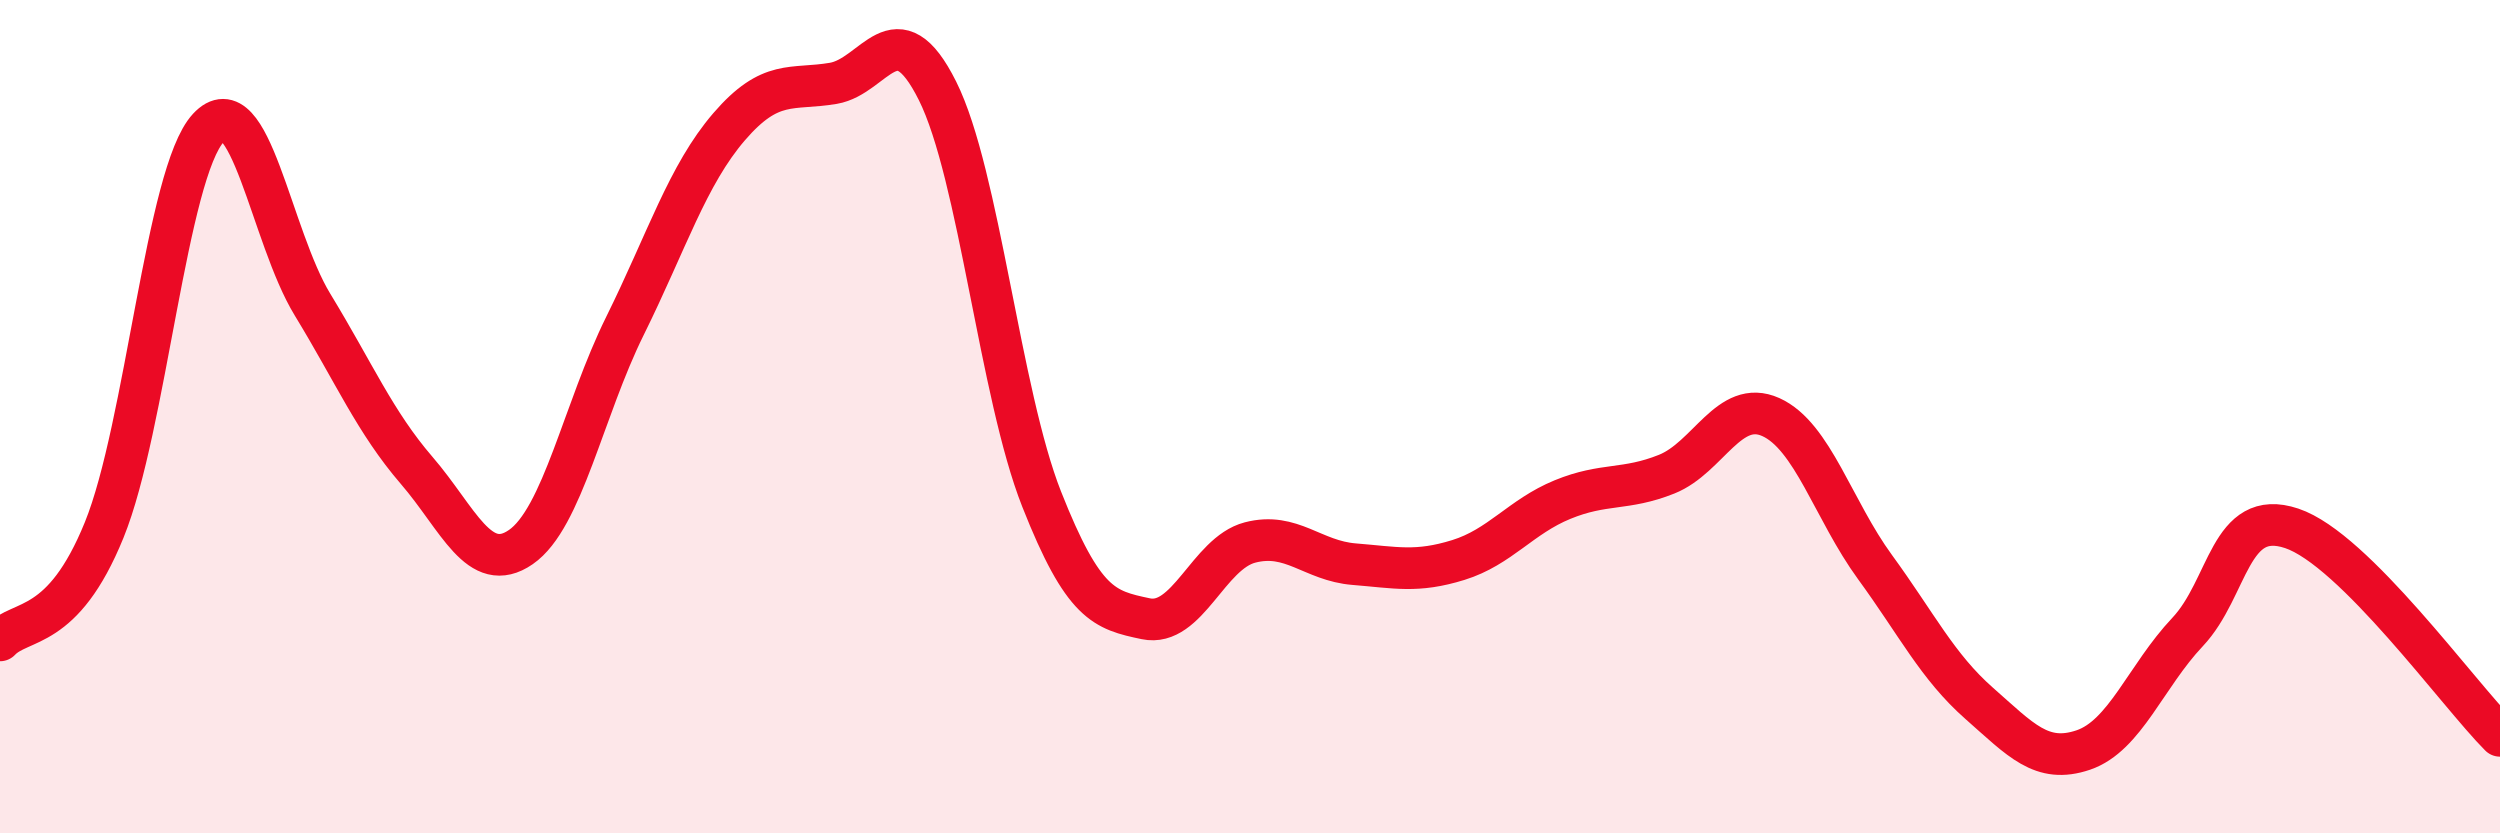 
    <svg width="60" height="20" viewBox="0 0 60 20" xmlns="http://www.w3.org/2000/svg">
      <path
        d="M 0,15.37 C 0.5,14.84 1.5,15.18 2.5,12.72 C 3.5,10.26 4,4.15 5,3.07 C 6,1.99 6.5,5.67 7.5,7.31 C 8.5,8.95 9,10.13 10,11.29 C 11,12.45 11.5,13.82 12.5,13.13 C 13.5,12.44 14,9.84 15,7.82 C 16,5.8 16.5,4.2 17.5,3.04 C 18.5,1.88 19,2.17 20,2 C 21,1.83 21.5,0.18 22.5,2.18 C 23.5,4.18 24,9.45 25,11.98 C 26,14.51 26.5,14.64 27.5,14.85 C 28.5,15.06 29,13.28 30,13.02 C 31,12.76 31.5,13.46 32.5,13.54 C 33.5,13.62 34,13.75 35,13.44 C 36,13.13 36.5,12.4 37.5,11.99 C 38.5,11.58 39,11.78 40,11.38 C 41,10.98 41.5,9.56 42.5,10.01 C 43.5,10.46 44,12.24 45,13.61 C 46,14.98 46.5,16 47.5,16.88 C 48.5,17.76 49,18.34 50,18 C 51,17.66 51.5,16.23 52.5,15.17 C 53.5,14.11 53.5,12.18 55,12.68 C 56.5,13.18 59,16.66 60,17.66L60 20L0 20Z"
        fill="#EB0A25"
        opacity="0.1"
        stroke-linecap="round"
        stroke-linejoin="round"
      />
      <path
        d="M 0,15.37 C 0.5,14.84 1.5,15.18 2.5,12.72 C 3.5,10.26 4,4.15 5,3.07 C 6,1.99 6.5,5.67 7.5,7.31 C 8.5,8.95 9,10.13 10,11.29 C 11,12.45 11.5,13.82 12.5,13.13 C 13.5,12.44 14,9.84 15,7.82 C 16,5.8 16.5,4.2 17.5,3.04 C 18.5,1.88 19,2.17 20,2 C 21,1.83 21.5,0.18 22.5,2.18 C 23.5,4.18 24,9.45 25,11.98 C 26,14.51 26.5,14.64 27.5,14.85 C 28.5,15.06 29,13.28 30,13.02 C 31,12.76 31.5,13.46 32.5,13.54 C 33.5,13.62 34,13.75 35,13.44 C 36,13.13 36.5,12.4 37.5,11.99 C 38.5,11.58 39,11.78 40,11.38 C 41,10.98 41.5,9.56 42.5,10.01 C 43.5,10.46 44,12.24 45,13.61 C 46,14.98 46.5,16 47.5,16.88 C 48.5,17.76 49,18.34 50,18 C 51,17.66 51.5,16.23 52.5,15.17 C 53.5,14.11 53.5,12.18 55,12.68 C 56.5,13.18 59,16.66 60,17.66"
        stroke="#EB0A25"
        stroke-width="1"
        fill="none"
        stroke-linecap="round"
        stroke-linejoin="round"
      />
    </svg>
  